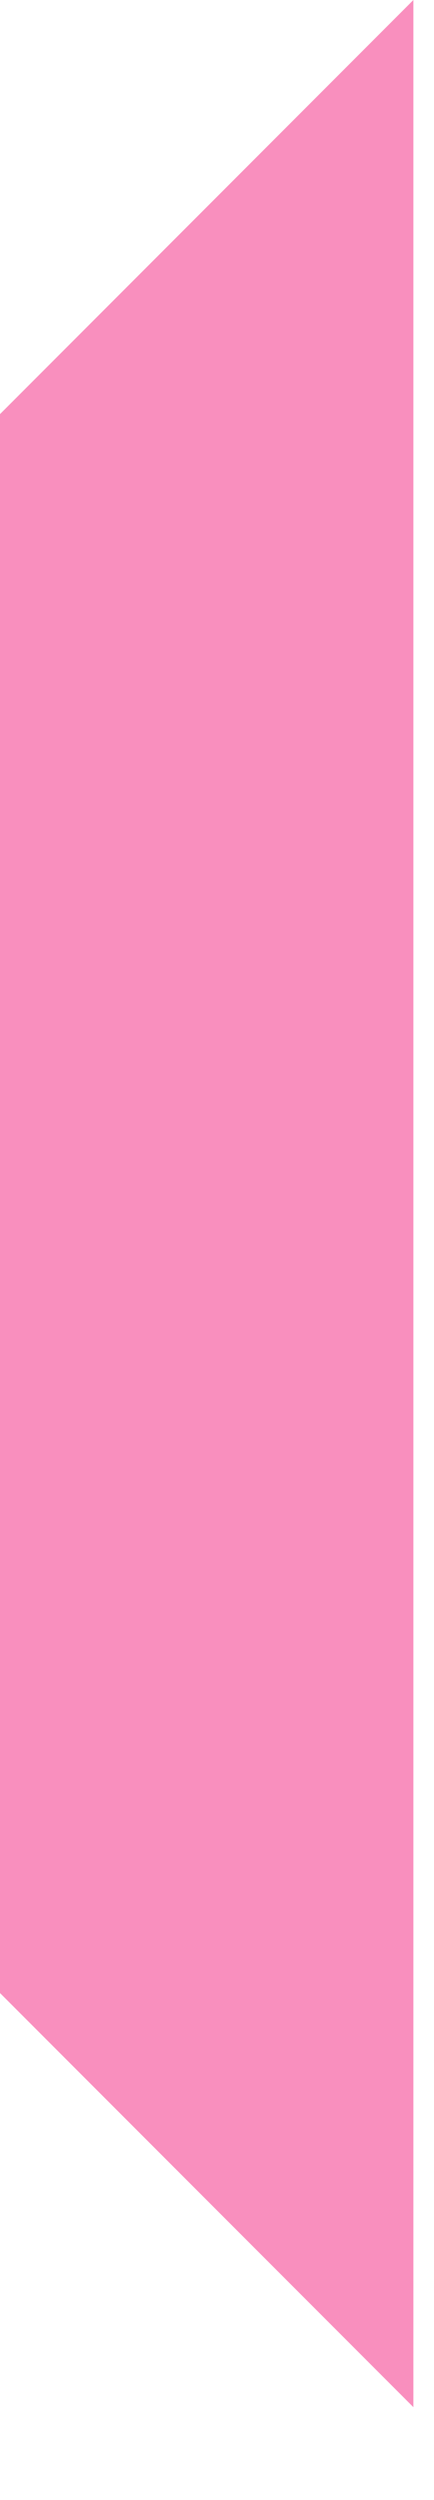 <?xml version="1.0" encoding="UTF-8"?> <svg xmlns="http://www.w3.org/2000/svg" width="4" height="23" viewBox="0 0 4 23" fill="none"><path d="M3.81 0L0 3.81V18.336L3.81 22.146V0Z" fill="#F98FBE"></path></svg> 